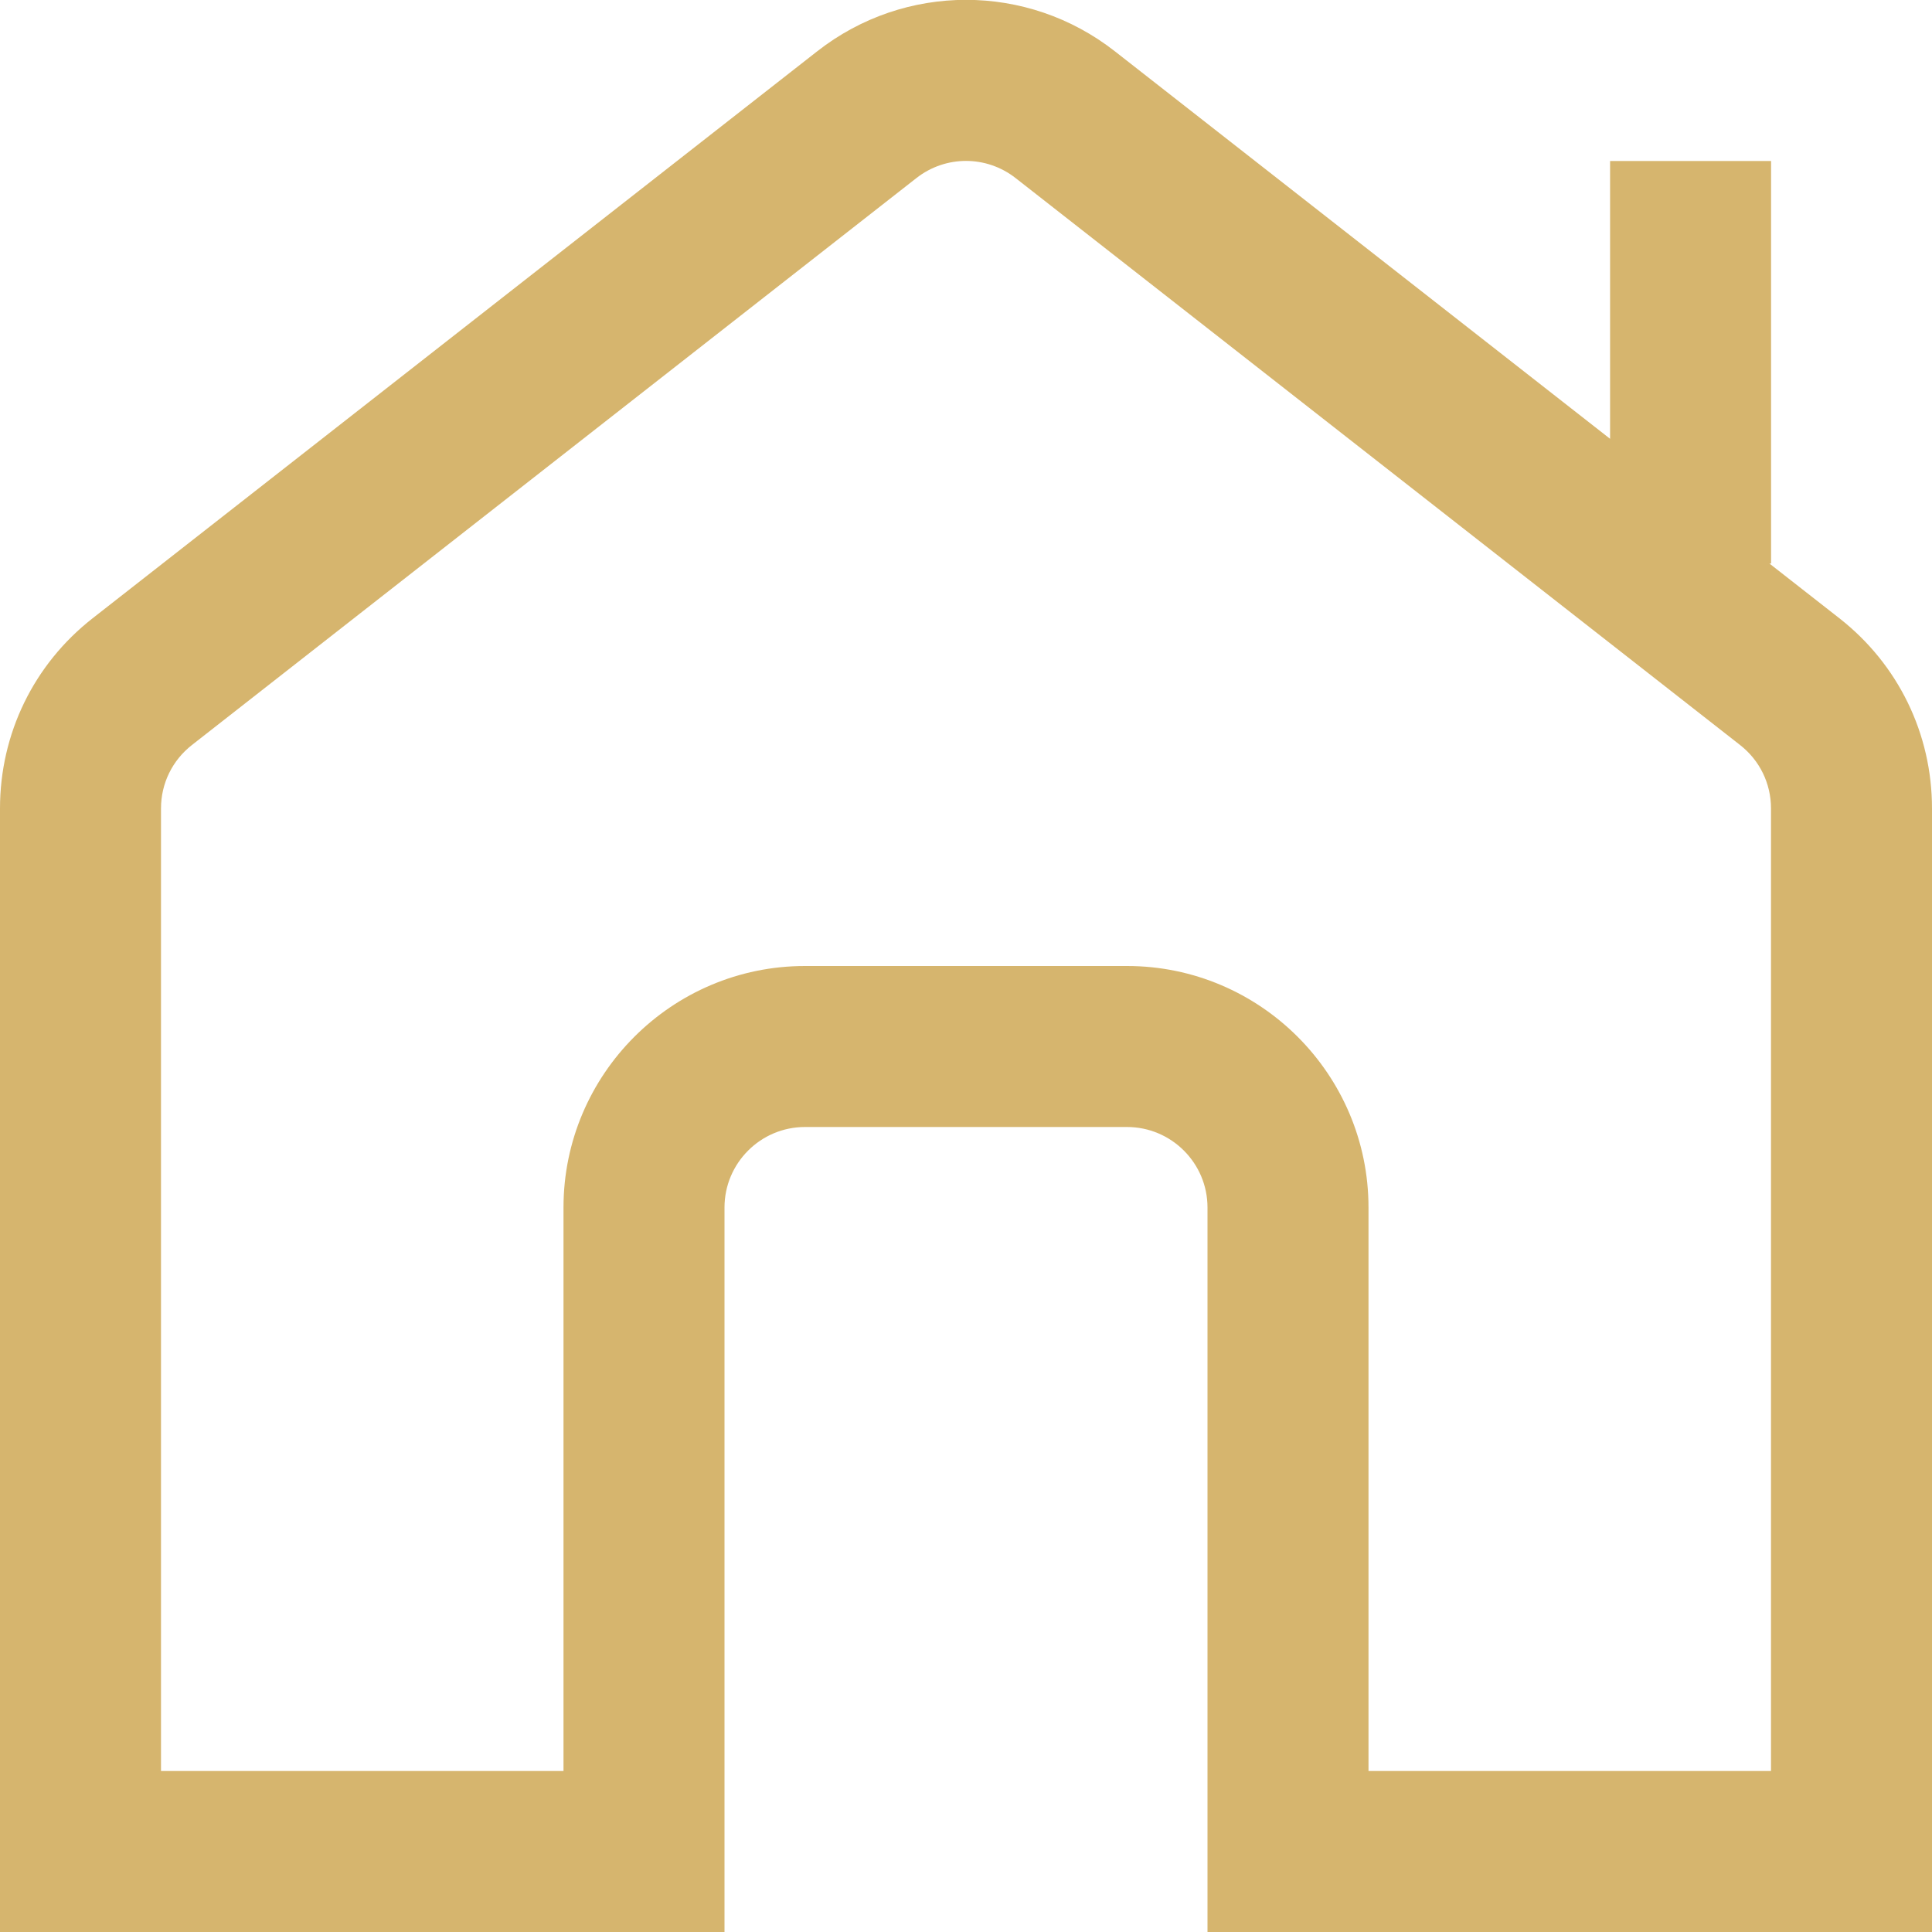 <?xml version="1.0" encoding="UTF-8"?> <svg xmlns="http://www.w3.org/2000/svg" viewBox="1988 2488 24 24" width="24" height="24"><path fill="#d6b56e" stroke="none" fill-opacity="1" stroke-width="1" stroke-opacity="1" color="rgb(51, 51, 51)" font-size-adjust="none" id="tSvg13ec4f2f943" title="Path 7" d="M 2010.849 2495.68 C 2010.559 2495.453 2010.27 2495.227 2009.98 2495 C 2009.987 2495 2009.994 2495 2010.001 2495 C 2010.001 2493.333 2010.001 2491.667 2010.001 2490 C 2009.334 2490 2008.668 2490 2008.001 2490 C 2008.001 2491.15 2008.001 2492.301 2008.001 2493.451 C 2005.95 2491.846 2003.9 2490.242 2001.849 2488.637 C 2000.761 2487.785 1999.24 2487.785 1998.152 2488.637 C 1995.152 2490.985 1992.151 2493.332 1989.151 2495.68 C 1988.42 2496.252 1988 2497.114 1988 2498.043 C 1988 2502.695 1988 2507.348 1988 2512 C 1991 2512 1994 2512 1997 2512 C 1997 2509 1997 2506 1997 2503 C 1997 2502.449 1997.448 2502 1998 2502 C 1999.333 2502 2000.667 2502 2002 2502 C 2002.552 2502 2003 2502.449 2003 2503 C 2003 2506 2003 2509 2003 2512 C 2006 2512 2009 2512 2012 2512 C 2012 2507.348 2012 2502.695 2012 2498.043C 2012 2497.114 2011.58 2496.252 2010.849 2495.68Z M 2010 2510 C 2008.333 2510 2006.667 2510 2005 2510 C 2005 2507.667 2005 2505.333 2005 2503 C 2005 2501.346 2003.654 2500 2002 2500 C 2000.667 2500 1999.333 2500 1998 2500 C 1996.346 2500 1995 2501.346 1995 2503 C 1995 2505.333 1995 2507.667 1995 2510 C 1993.333 2510 1991.667 2510 1990 2510 C 1990 2506.014 1990 2502.029 1990 2498.043 C 1990 2497.733 1990.14 2497.446 1990.384 2497.255 C 1993.384 2494.907 1996.384 2492.56 1999.384 2490.212 C 1999.747 2489.928 2000.253 2489.928 2000.616 2490.212 C 2003.616 2492.56 2006.616 2494.907 2009.616 2497.255 C 2009.86 2497.446 2010 2497.733 2010 2498.043C 2010 2502.029 2010 2506.014 2010 2510Z"></path><defs> </defs></svg> 